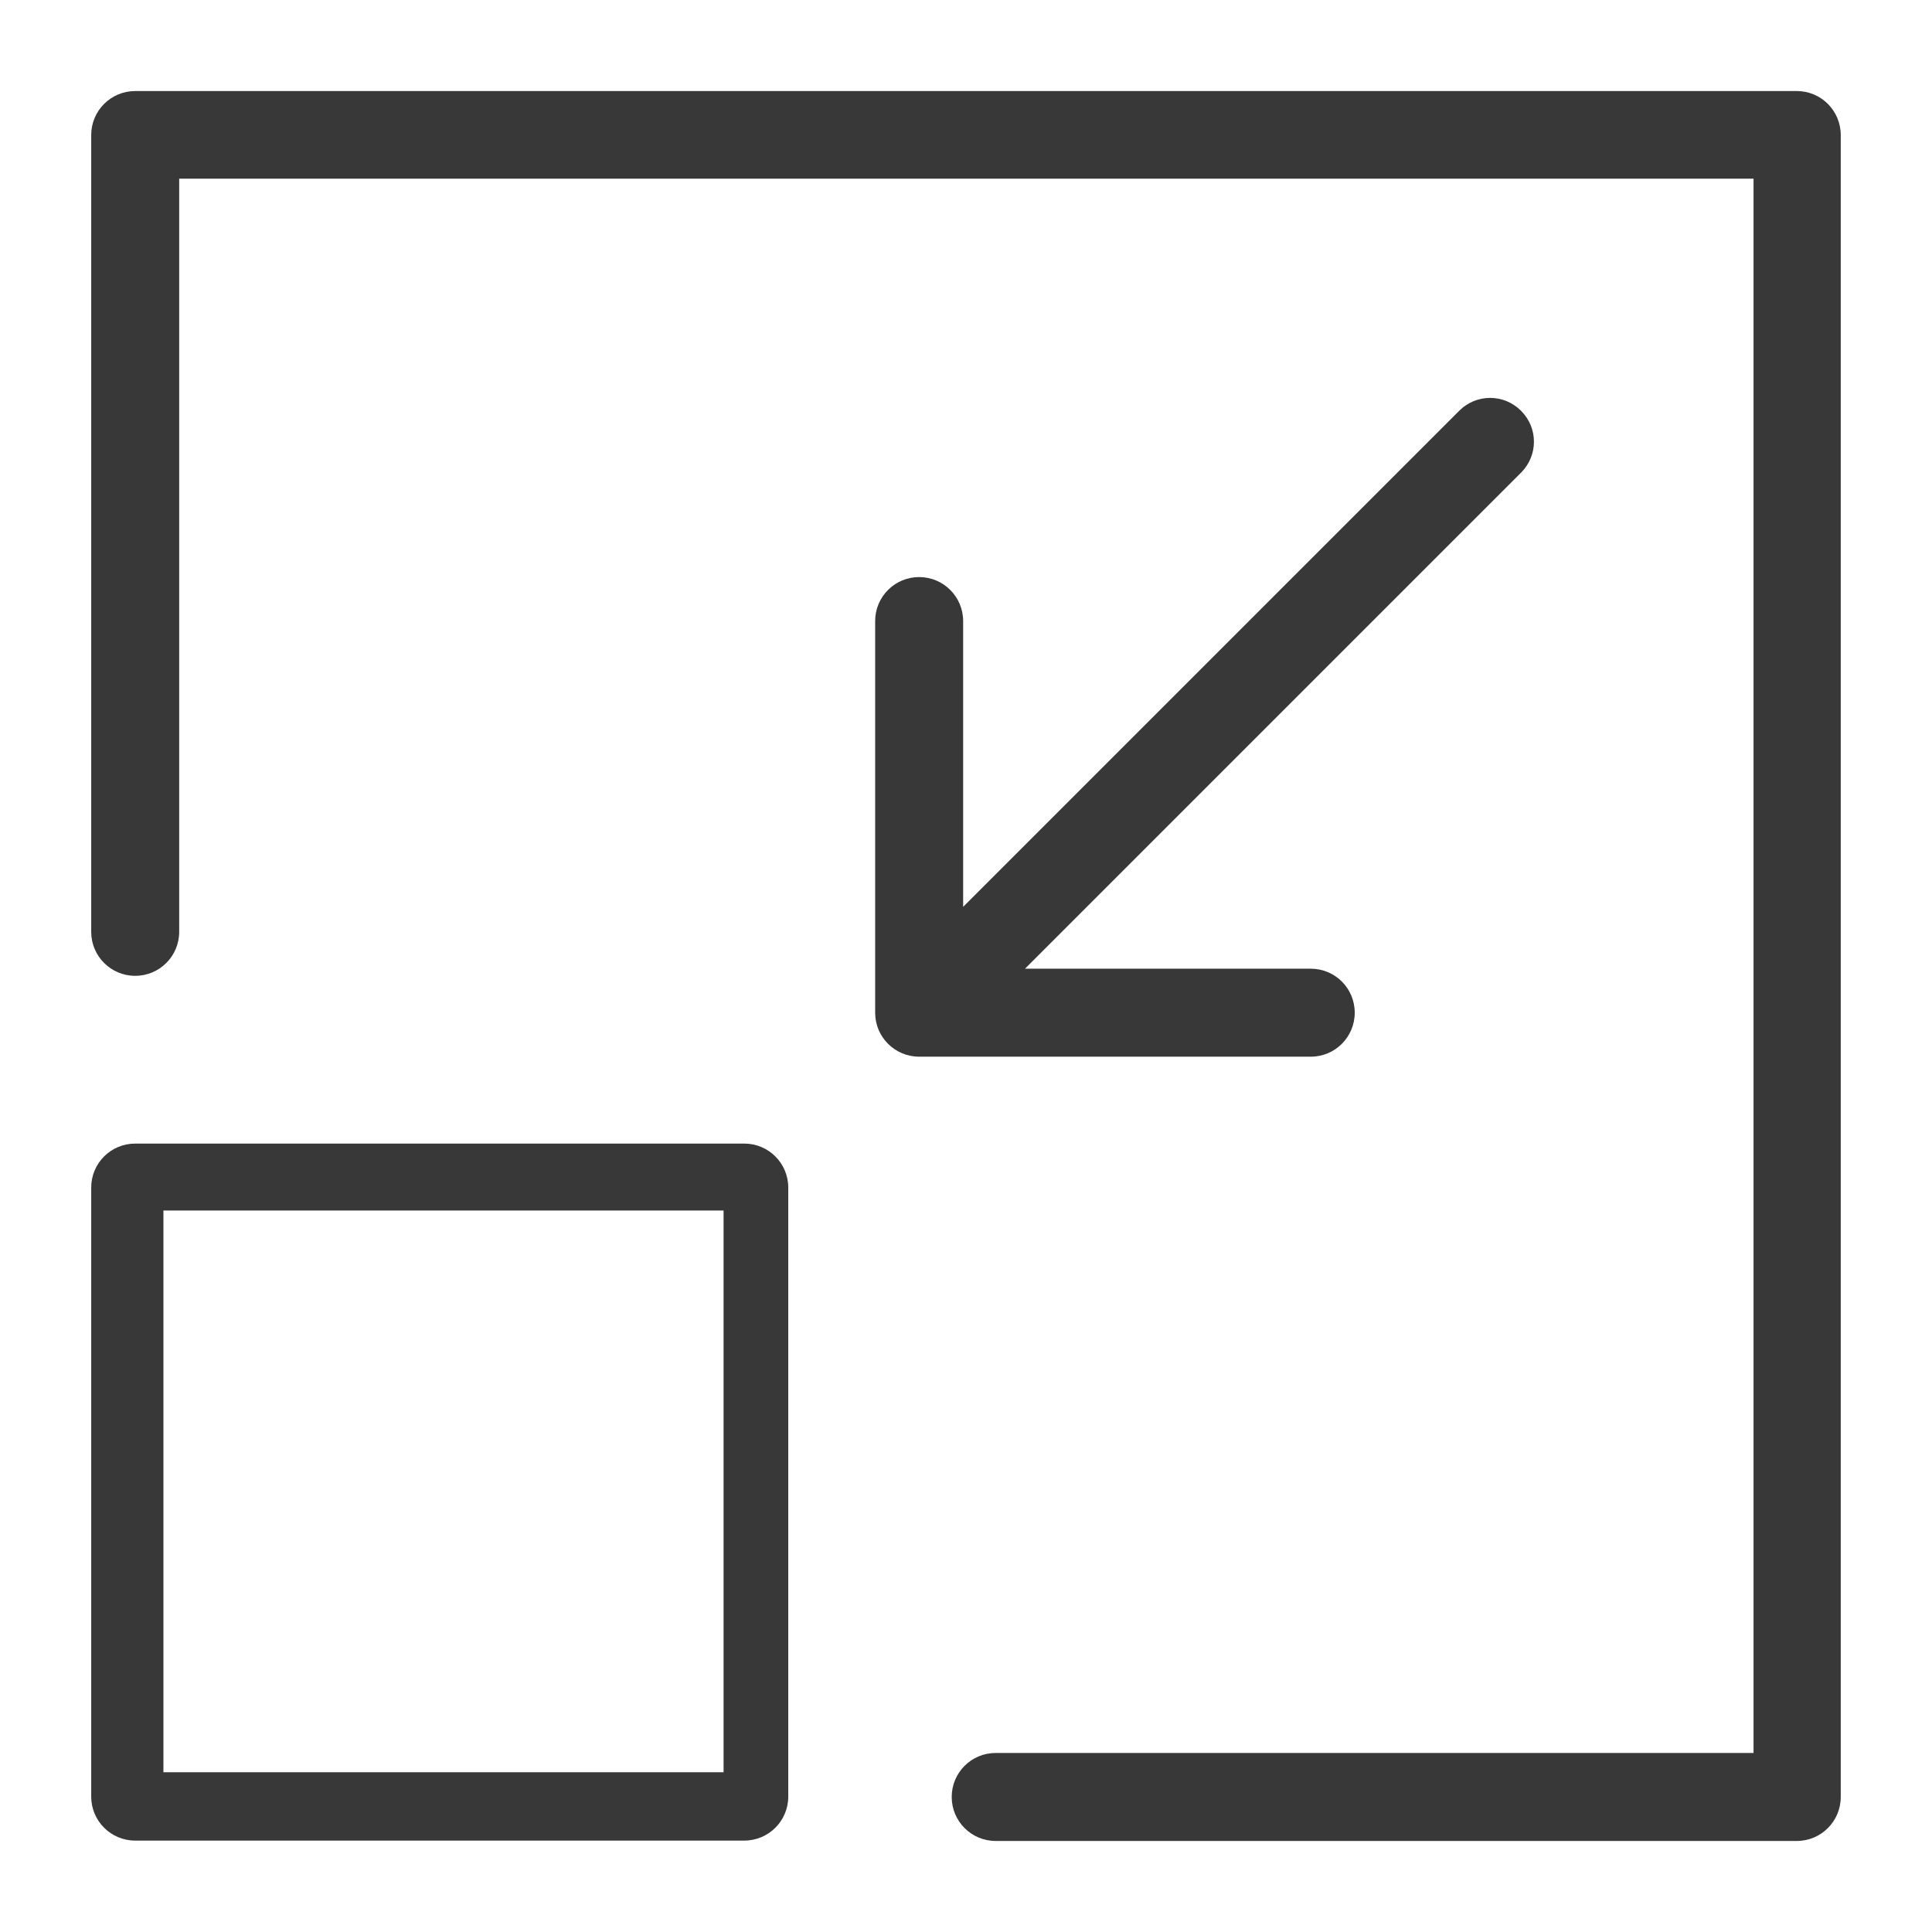 <svg width="48" height="48" viewBox="0 0 48 48" fill="none" xmlns="http://www.w3.org/2000/svg">
<path d="M2.266 3.355V23.151C2.266 23.756 2.755 24.244 3.359 24.244C3.963 24.244 4.452 23.756 4.452 23.151V4.439H43.566V43.552H24.737C24.133 43.552 23.645 44.041 23.645 44.645C23.645 45.249 24.133 45.738 24.737 45.738H44.641C45.245 45.738 45.733 45.249 45.733 44.645V3.355C45.733 2.751 45.245 2.262 44.641 2.262H3.359C2.755 2.262 2.266 2.751 2.266 3.355Z" fill="#383838"/>
<path d="M2.266 44.636C2.266 45.24 2.755 45.729 3.359 45.729H18.491C19.095 45.729 19.584 45.24 19.584 44.636V29.505C19.584 28.9 19.095 28.412 18.491 28.412H3.359C2.755 28.412 2.266 28.9 2.266 29.505V44.636ZM4.06 30.075H17.977V44.031H4.06V30.075Z" fill="#383838"/>
<path d="M22.836 14.337C22.232 14.337 21.743 14.826 21.743 15.43V25.16C21.743 25.764 22.232 26.253 22.836 26.253H32.566C33.17 26.253 33.658 25.764 33.658 25.16C33.658 24.555 33.17 24.067 32.566 24.067H25.466L37.79 11.743C38.217 11.316 38.217 10.632 37.79 10.206C37.364 9.779 36.679 9.779 36.253 10.206L23.929 22.53V15.43C23.929 14.826 23.44 14.337 22.836 14.337Z" fill="#383838"/>
</svg>
